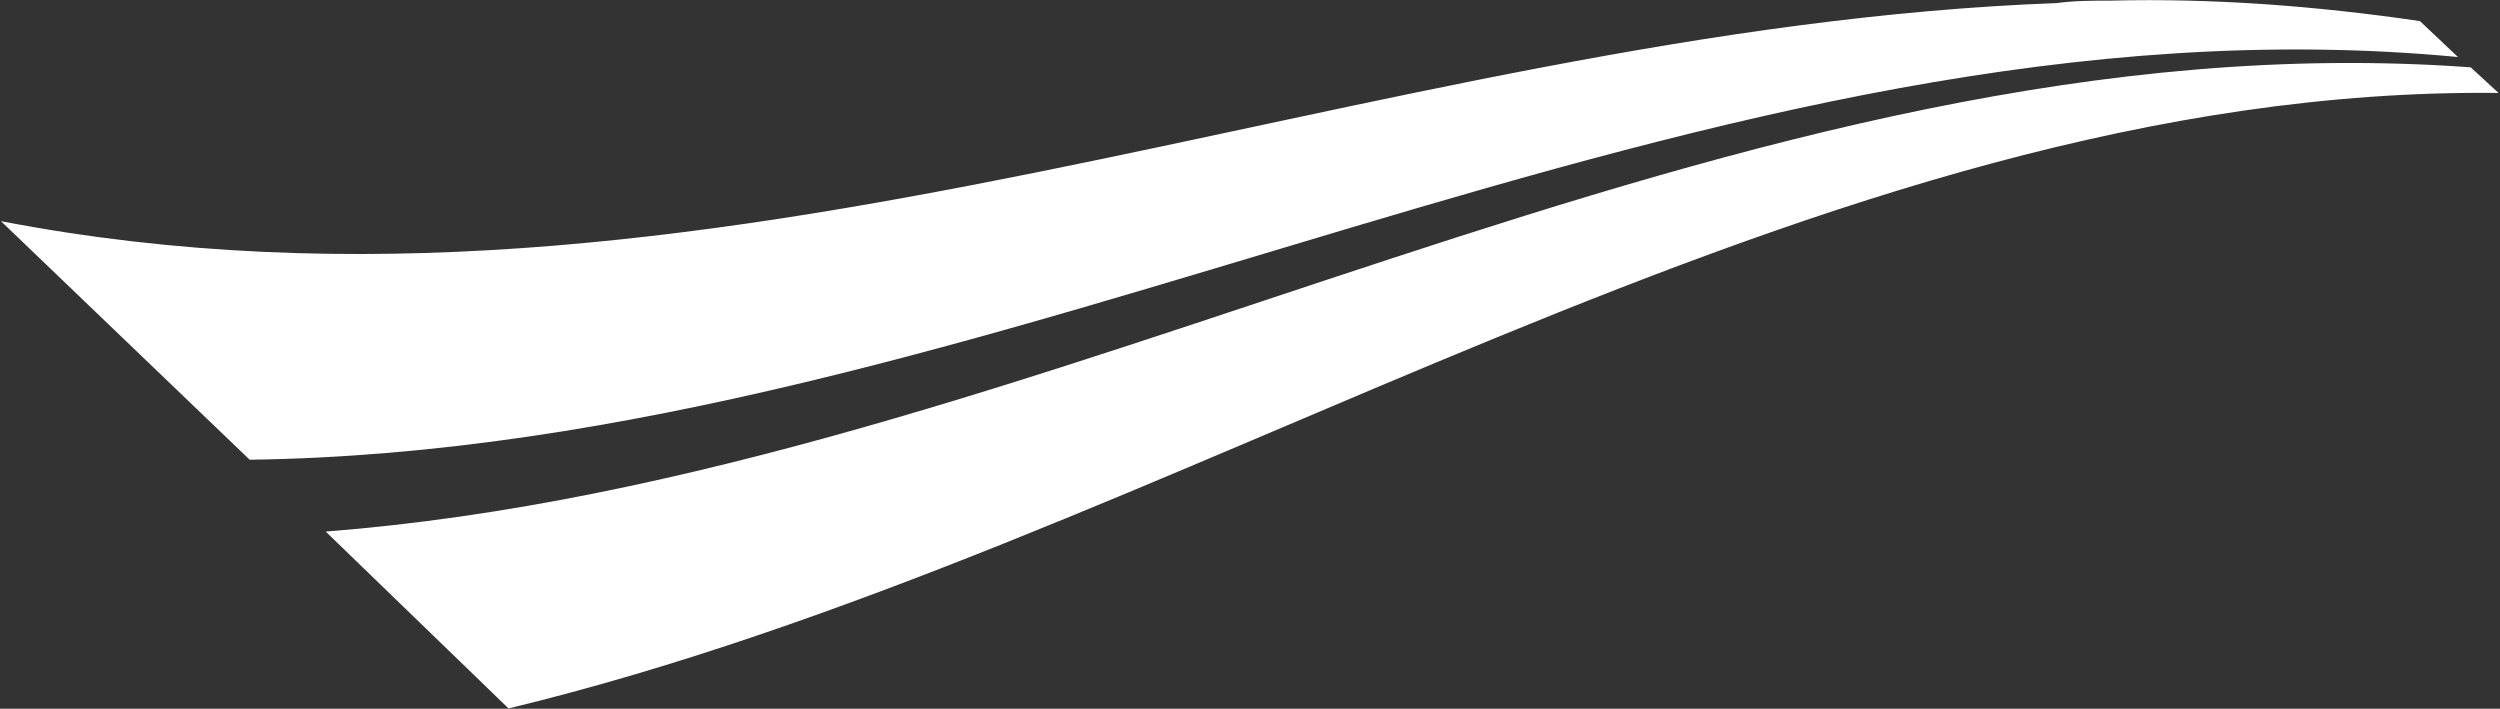 <svg version="1.2" xmlns="http://www.w3.org/2000/svg" viewBox="0 0 1552 440" width="1552" height="440">
	<rect x="0" y="0" width="1552" height="440" fill="#333333" stroke="none"/>
	<title>SGF</title>
	<defs>
		<clipPath clipPathUnits="userSpaceOnUse" id="cp1">
			<path d="m2614.85-1348.93v12028.69h-6024.03v-12028.69z"/>
		</clipPath>
	</defs>
	<style>
		.s0 { fill: #ffffff } 
	</style>
	<path id="Layer" class="s0" d="m202.2 330l113.5 109.8c414.5-100.2 810-386.8 1235.4-382.1l-17.3-15.9c-458.5-33.4-882.4 253.2-1331.6 288.2zm1300.1-316.9c-64.7-9.5-129.2-14.3-192.3-12.7-11 0-22.1 0-33.1 1.5-428.6 16-838.3 219.8-1276.3 135.4l154.4 148.1c464.9-6.3 901.4-294.6 1370.9-250z"/>
	<g id="Clip-Path" clip-path="url(#cp1)">
		<g id="Layer">
		</g>
	</g>
</svg>